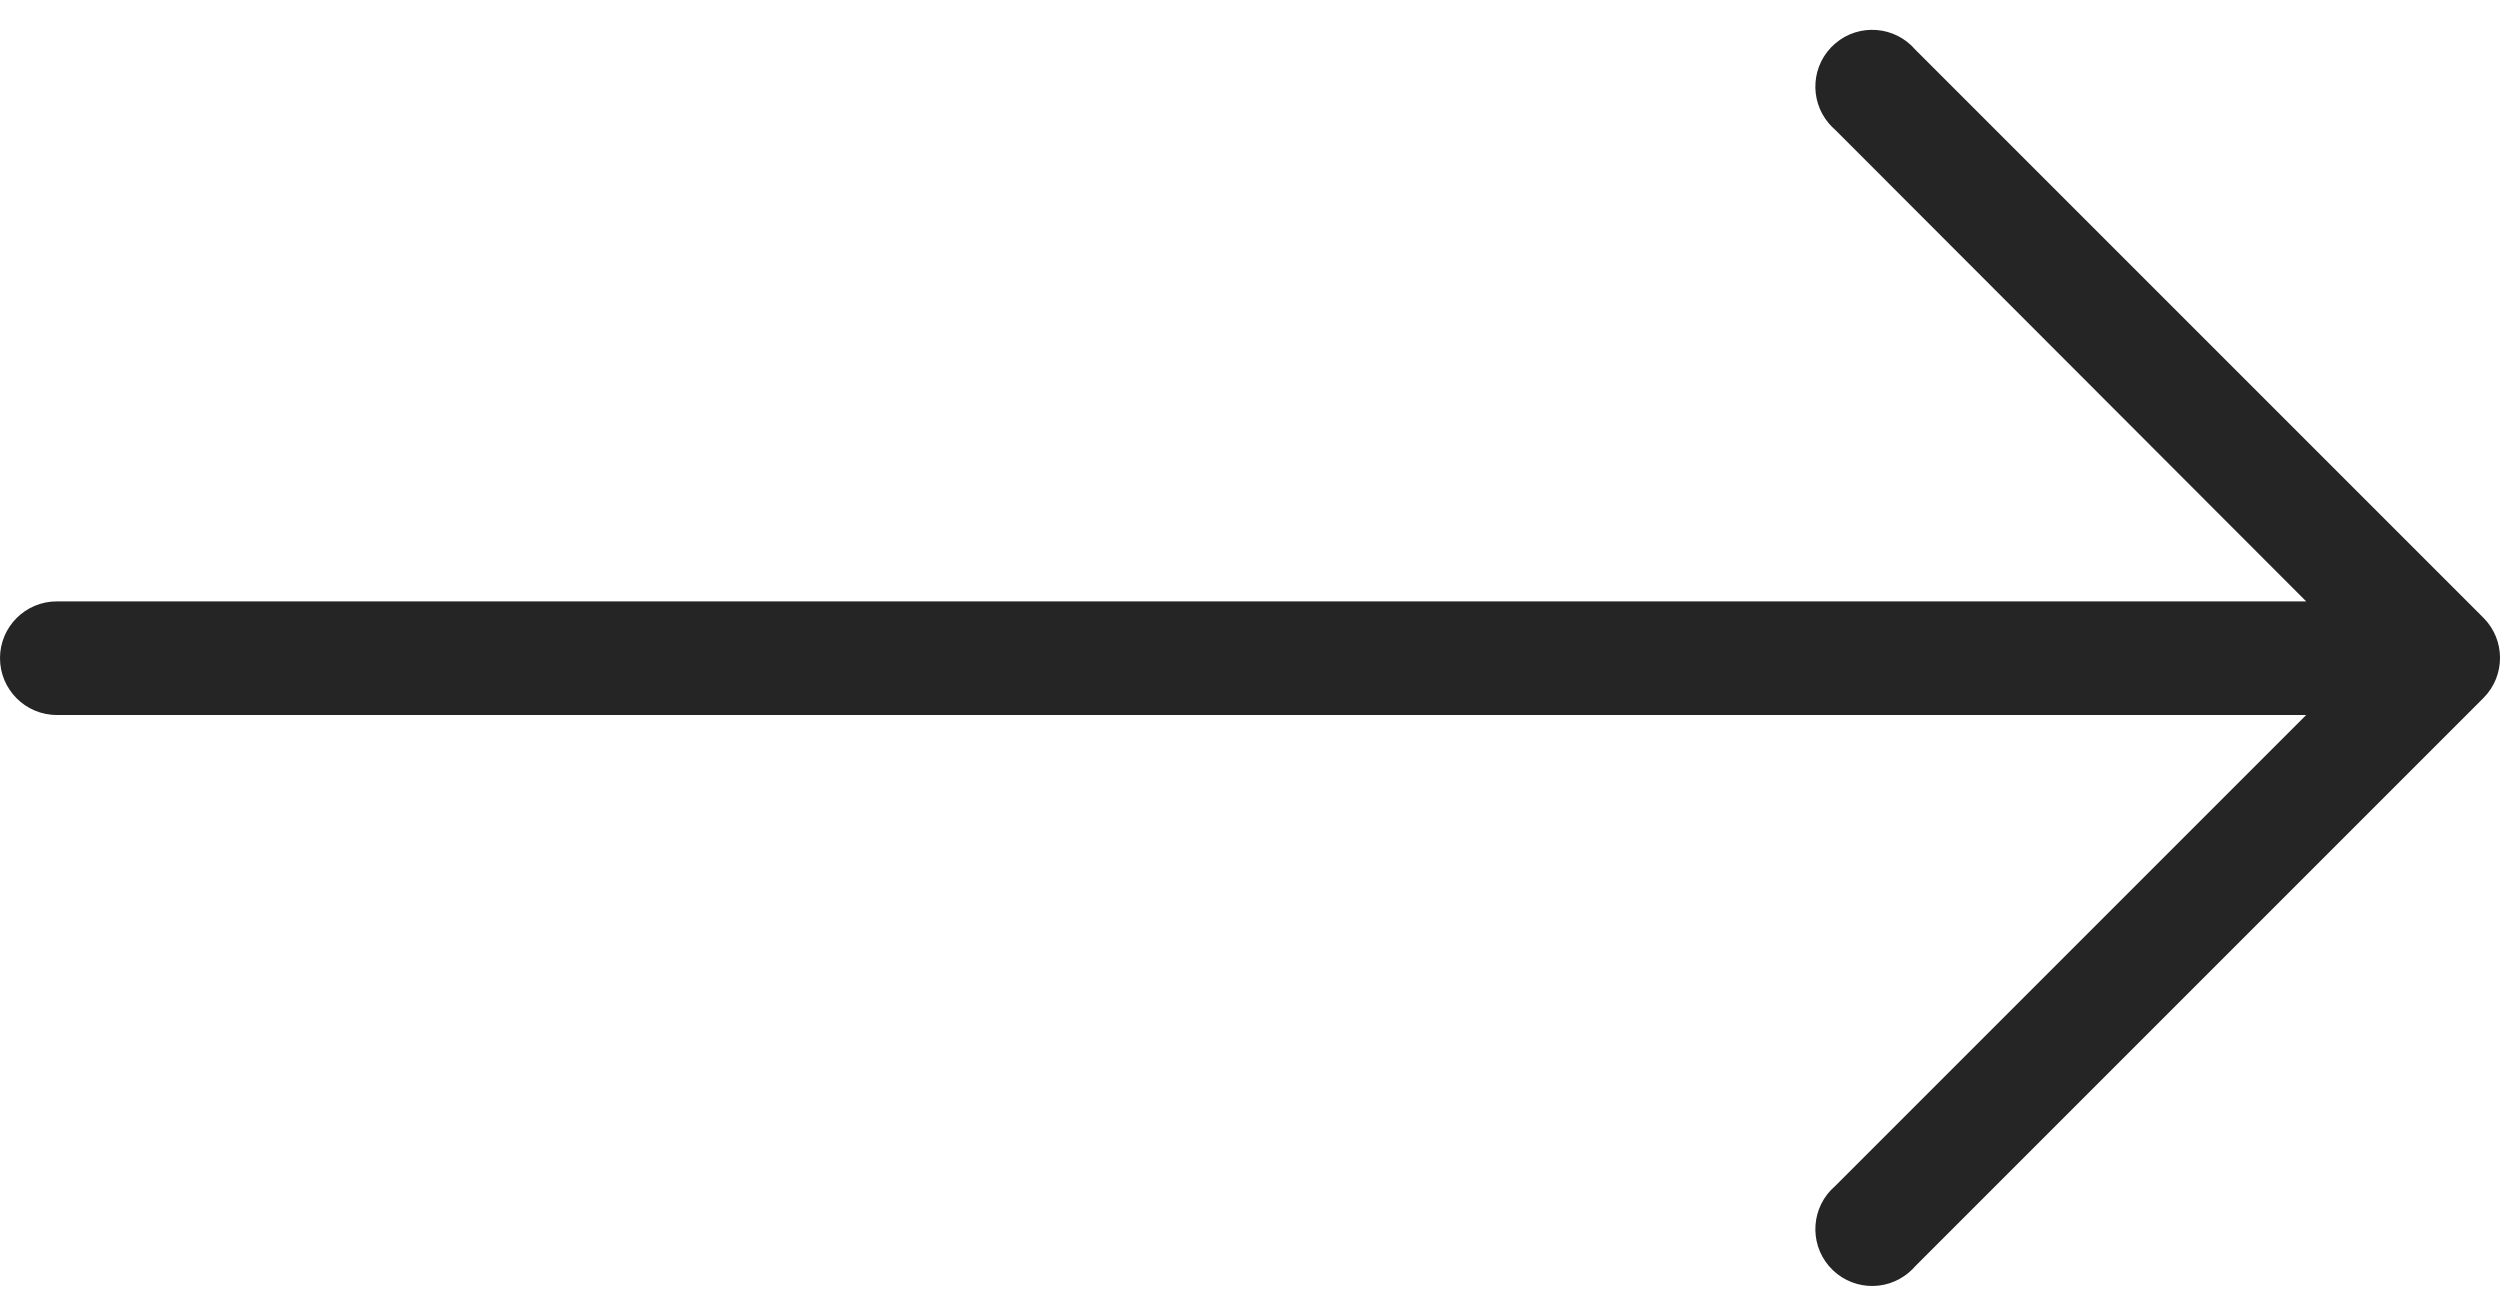 <svg width="38" height="20" viewBox="0 0 38 20" fill="none" xmlns="http://www.w3.org/2000/svg">
<path d="M37.749 9.391L29.113 0.755C28.802 0.393 28.257 0.351 27.895 0.661C27.533 0.971 27.491 1.516 27.801 1.879C27.83 1.912 27.861 1.944 27.895 1.973L35.054 9.141H0.864C0.387 9.141 0 9.527 0 10.004C0 10.481 0.387 10.868 0.864 10.868H35.054L27.895 18.027C27.533 18.338 27.491 18.883 27.801 19.245C28.111 19.607 28.656 19.65 29.018 19.339C29.052 19.31 29.084 19.279 29.113 19.245L37.749 10.609C38.084 10.272 38.084 9.728 37.749 9.391Z" fill="#252525"/>
</svg>
